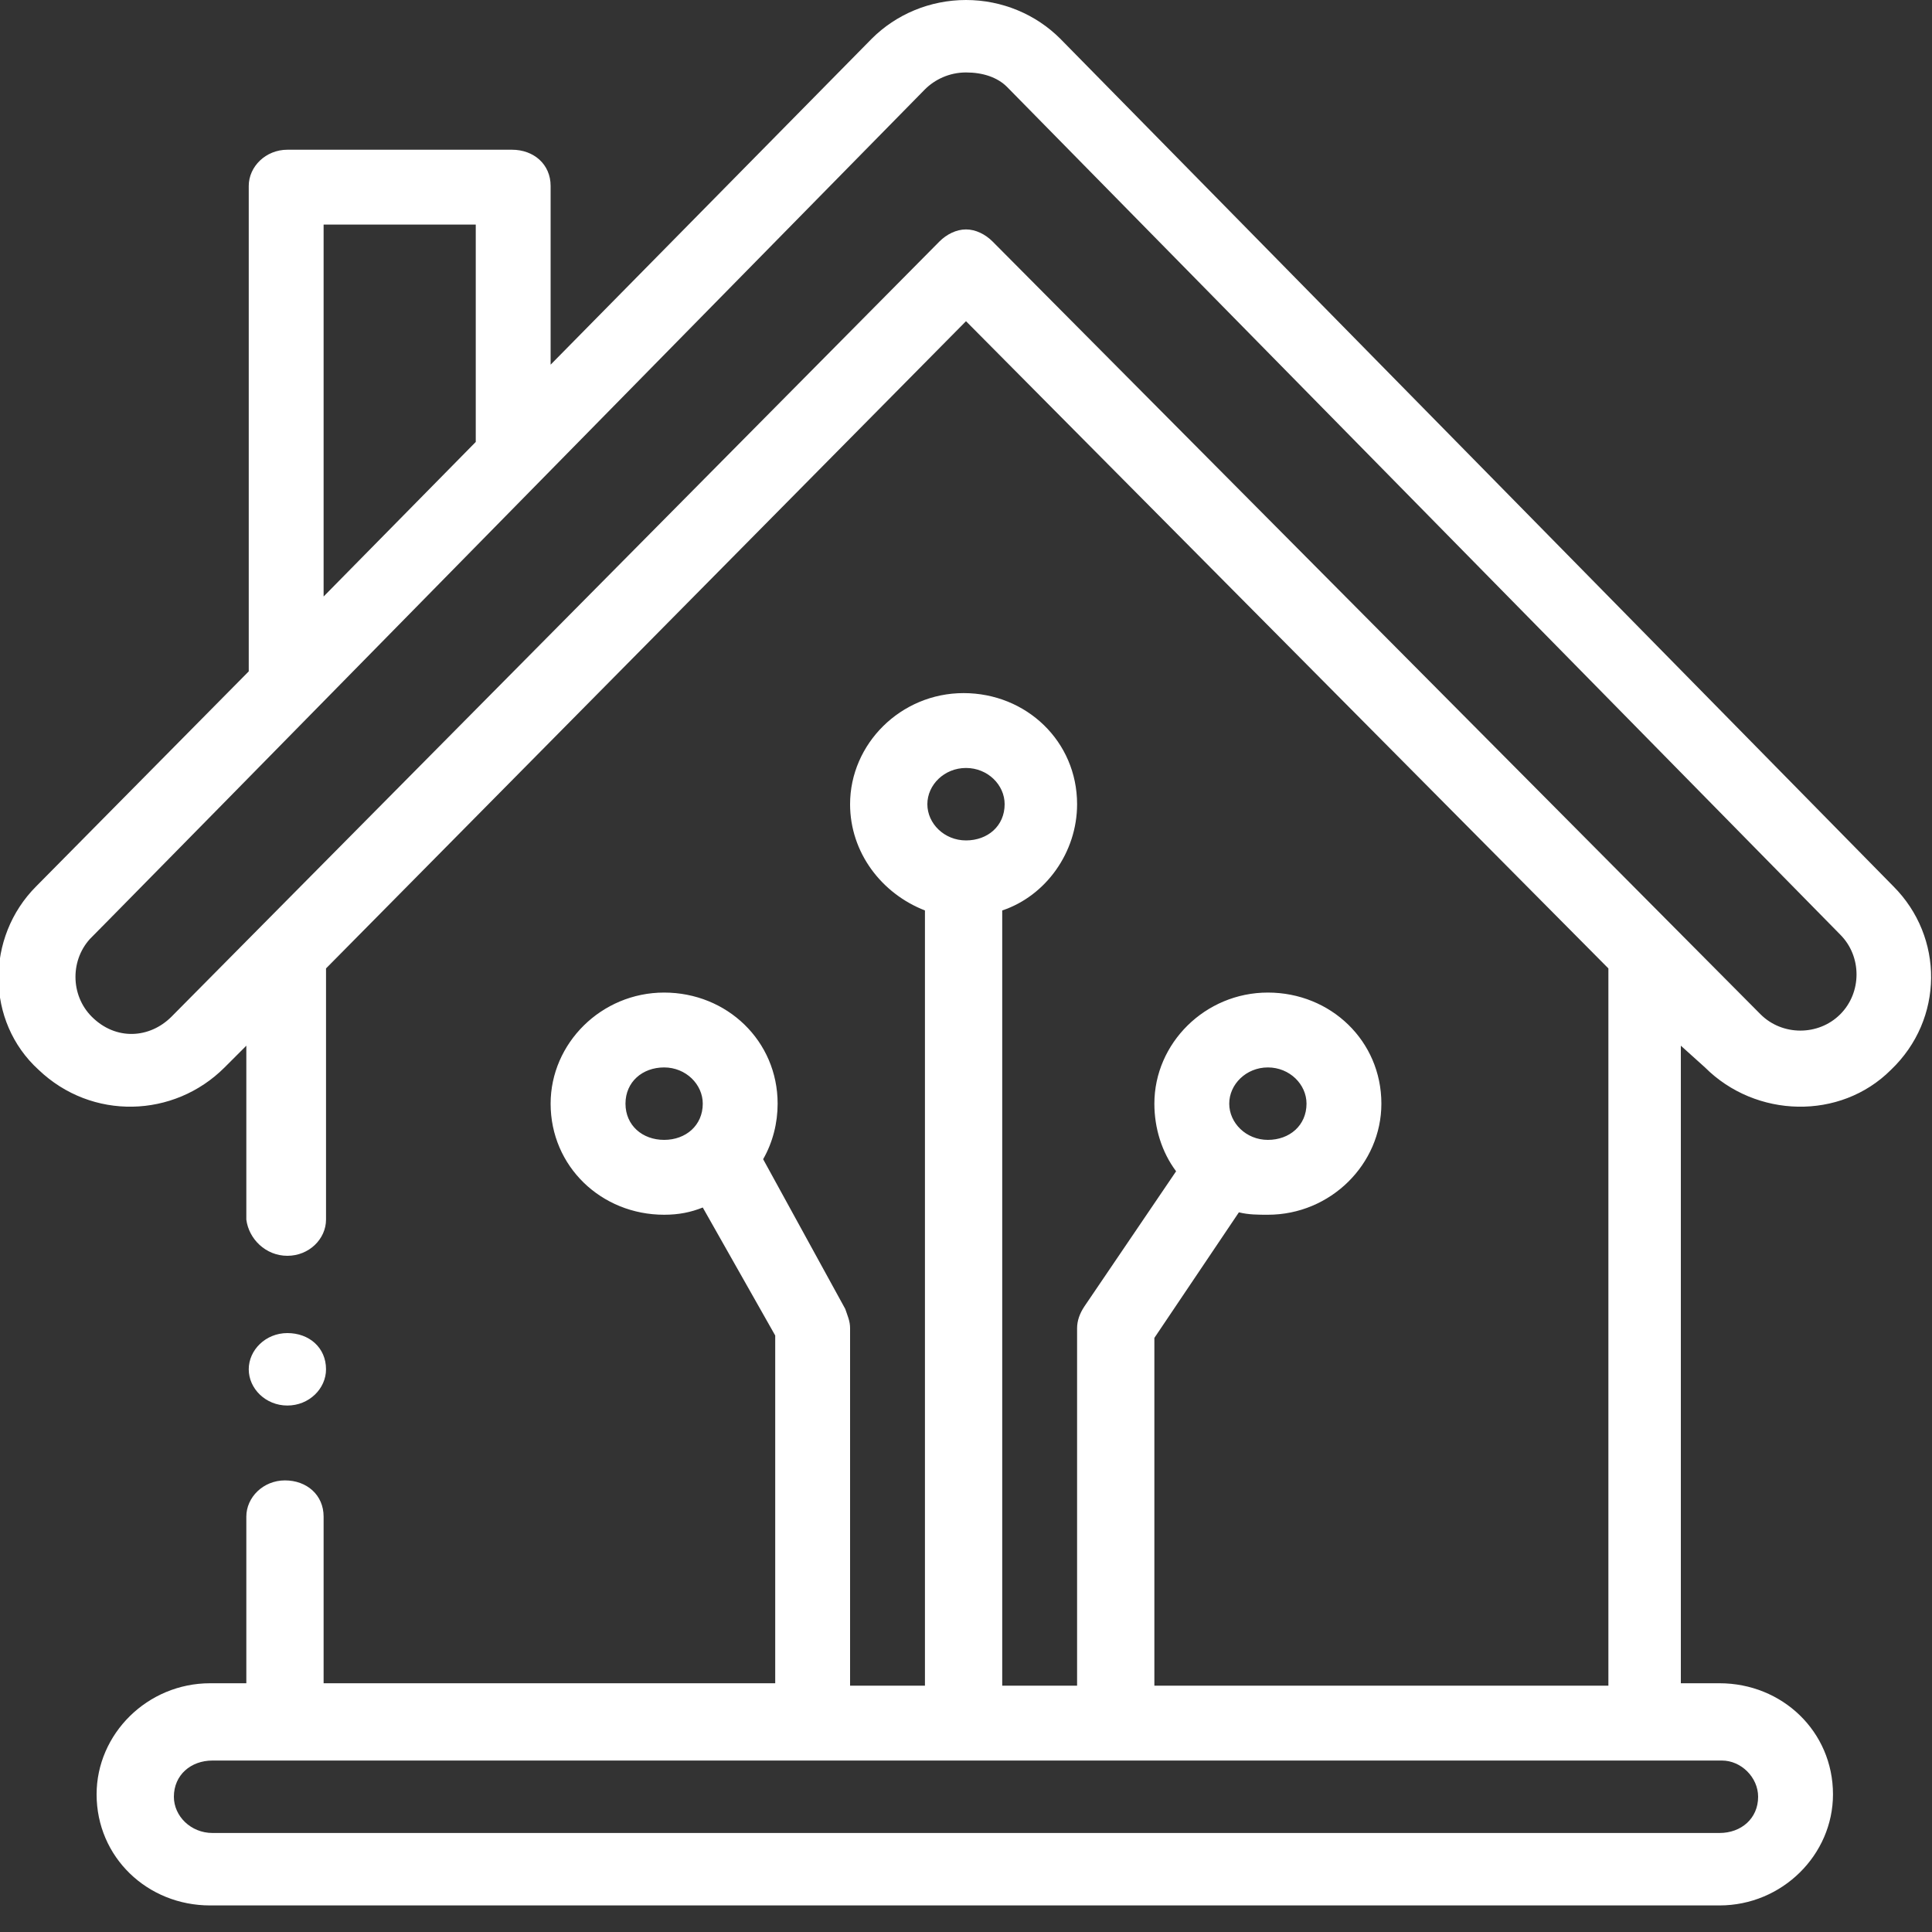 <?xml version="1.0" encoding="utf-8"?>
<!-- Generator: Adobe Illustrator 19.0.0, SVG Export Plug-In . SVG Version: 6.00 Build 0)  -->
<svg version="1.1" id="Capa_1" xmlns="http://www.w3.org/2000/svg" xmlns:xlink="http://www.w3.org/1999/xlink" x="0px" y="0px"
	 viewBox="-4 6 80 80" style="enable-background:new -4 6 80 80;" xml:space="preserve">
<rect x="-4" y="6" width="80" height="80" fill="#333333" stroke="none"/>
<style type="text/css">
	.st0{clip-path:url(#SVGID_2_);}
	.st1{fill:#FFFFFF;}
</style>
<g>
	<defs>
		<rect id="SVGID_1_" x="-4" y="6" width="80" height="79.1"/>
	</defs>
	<clipPath id="SVGID_2_">
		<use xlink:href="#SVGID_1_"  style="overflow:visible;"/>
	</clipPath>
	<g class="st0">
		<path class="st1" d="M66.6,50.2c2.1,2.1,5.6,2.2,7.7,0.1c2.2-2.1,2.2-5.5,0.1-7.6L39.9,7.6c-1-1-2.4-1.6-3.9-1.6
			c-1.5,0-2.9,0.6-3.9,1.6L18.8,21.1v-7.4c0-0.9-0.7-1.5-1.6-1.5H7.9c-0.9,0-1.6,0.7-1.6,1.5v20.1l-8.8,8.9
			c-2.1,2.1-2.1,5.6,0.1,7.6c2.2,2.1,5.6,2,7.7-0.1l0.9-0.9v7.2C6.3,57.3,7,58,7.9,58c0.9,0,1.6-0.7,1.6-1.5V46.1L36,19.3l26.6,26.8
			v29.7H43.8V61.4l3.5-5.2c0.4,0.1,0.8,0.1,1.2,0.1c2.6,0,4.7-2.1,4.7-4.6c0-2.6-2.1-4.6-4.7-4.6c-2.6,0-4.7,2.1-4.7,4.6
			c0,1,0.3,2,0.9,2.8l-3.8,5.6c-0.2,0.3-0.3,0.6-0.3,0.9v14.8h-3.1V43.7c1.8-0.6,3.1-2.4,3.1-4.4c0-2.6-2.1-4.6-4.7-4.6
			c-2.6,0-4.7,2.1-4.7,4.6c0,2,1.3,3.7,3.1,4.4v32.1h-3.1V61c0-0.3-0.1-0.5-0.2-0.8L27.6,54c0.4-0.7,0.6-1.5,0.6-2.3
			c0-2.6-2.1-4.6-4.7-4.6c-2.6,0-4.7,2.1-4.7,4.6c0,2.6,2.1,4.6,4.7,4.6c0.6,0,1.1-0.1,1.6-0.3l3,5.3v14.4H9.4v-6.9
			c0-0.9-0.7-1.5-1.6-1.5c-0.9,0-1.6,0.7-1.6,1.5v6.9H4.7c-2.6,0-4.7,2.1-4.7,4.6c0,2.6,2.1,4.6,4.7,4.6h62.5c2.6,0,4.7-2.1,4.7-4.6
			c0-2.6-2.1-4.6-4.7-4.6h-1.6V49.3L66.6,50.2z M48.5,50.2c0.9,0,1.6,0.7,1.6,1.5c0,0.9-0.7,1.5-1.6,1.5c-0.9,0-1.6-0.7-1.6-1.5
			C46.9,50.9,47.6,50.2,48.5,50.2z M36,37.8c0.9,0,1.6,0.7,1.6,1.5c0,0.9-0.7,1.5-1.6,1.5c-0.9,0-1.6-0.7-1.6-1.5
			C34.4,38.5,35.1,37.8,36,37.8z M21.9,51.7c0-0.9,0.7-1.5,1.6-1.5c0.9,0,1.6,0.7,1.6,1.5c0,0.9-0.7,1.5-1.6,1.5
			C22.6,53.2,21.9,52.6,21.9,51.7z M68.8,80.4c0,0.9-0.7,1.5-1.6,1.5H4.8c-0.9,0-1.6-0.7-1.6-1.5c0-0.9,0.7-1.5,1.6-1.5h62.5
			C68.1,78.9,68.8,79.6,68.8,80.4z M9.4,15.3h6.3v9l-6.3,6.4V15.3z M36,15.5c-0.4,0-0.8,0.2-1.1,0.5L3.1,48.1c-0.9,0.9-2.3,1-3.3,0
			c-0.9-0.9-0.9-2.4,0-3.3C15.1,29.2-26.9,72,34.3,9.7c0.4-0.4,1-0.7,1.7-0.7c0.7,0,1.3,0.2,1.7,0.6l34.5,35.1
			c0.9,0.9,0.9,2.4,0,3.3c-0.9,0.9-2.4,0.9-3.3,0L37.1,16C36.8,15.7,36.4,15.5,36,15.5z"/>
		<path class="st1" d="M7.9,64.2c0.9,0,1.6-0.7,1.6-1.5c0-0.9-0.7-1.5-1.6-1.5s-1.6,0.7-1.6,1.5C6.3,63.5,7,64.2,7.9,64.2z"/>
	</g>
</g>
</svg>
